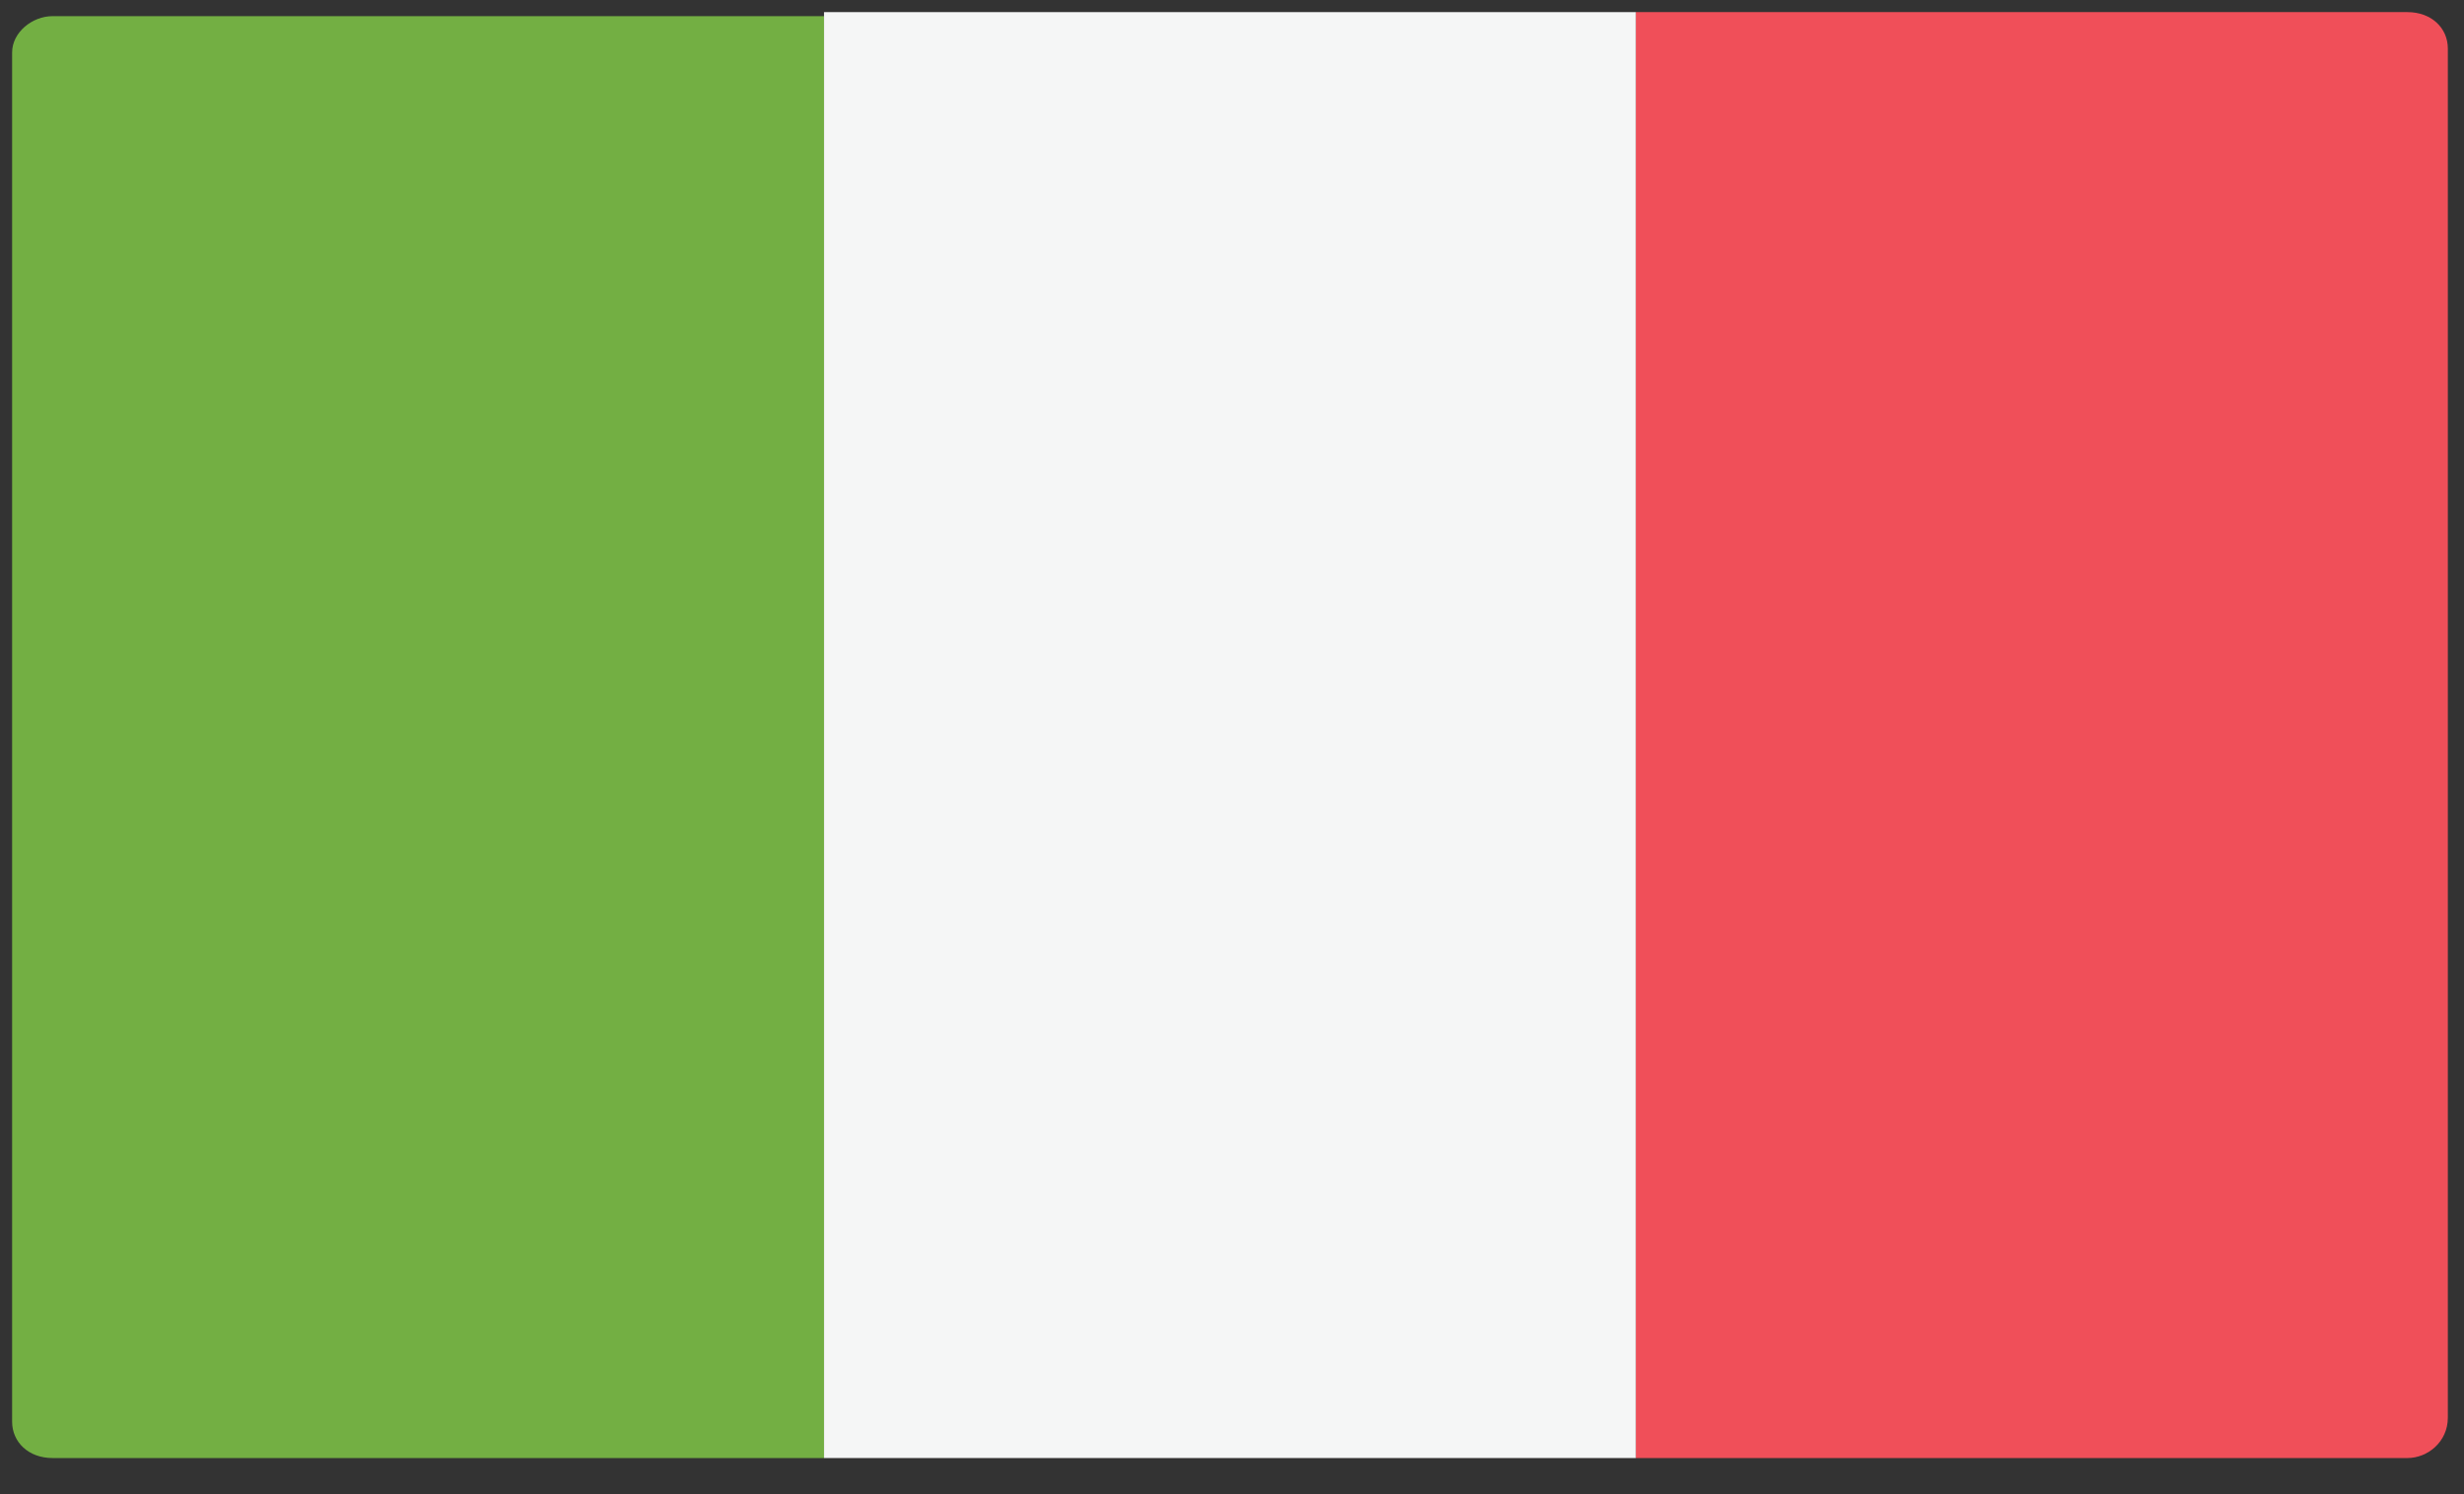 <?xml version="1.0" encoding="utf-8"?>
<!-- Generator: Adobe Illustrator 24.1.1, SVG Export Plug-In . SVG Version: 6.00 Build 0)  -->
<svg version="1.1" id="Layer_1" xmlns="http://www.w3.org/2000/svg" xmlns:xlink="http://www.w3.org/1999/xlink" x="0px" y="0px"
	 viewBox="0 0 61 37" style="enable-background:new 0 0 61 37;" xml:space="preserve">
<rect x="0" y="0" width="61" height="37" fill="#333333" stroke="none"/>
<style type="text/css">
	.st0{fill:#73AF43;}
	.st1{fill:#F5F6F6;}
	.st2{fill:#F04F59;}
</style>
<g>
	<path class="st0" d="M20.4,36.1H1.3c-0.6,0-1-0.4-1-0.9V1.3c0-0.5,0.5-0.9,1-0.9h19.1V36.1z"/>
	<rect x="20.4" y="0.3" class="st1" width="20.1" height="35.8"/>
	<path class="st2" d="M59.6,36.1H40.5V0.3h19.1c0.6,0,1,0.4,1,0.9v33.9C60.6,35.7,60.1,36.1,59.6,36.1z"/>
</g>
</svg>
